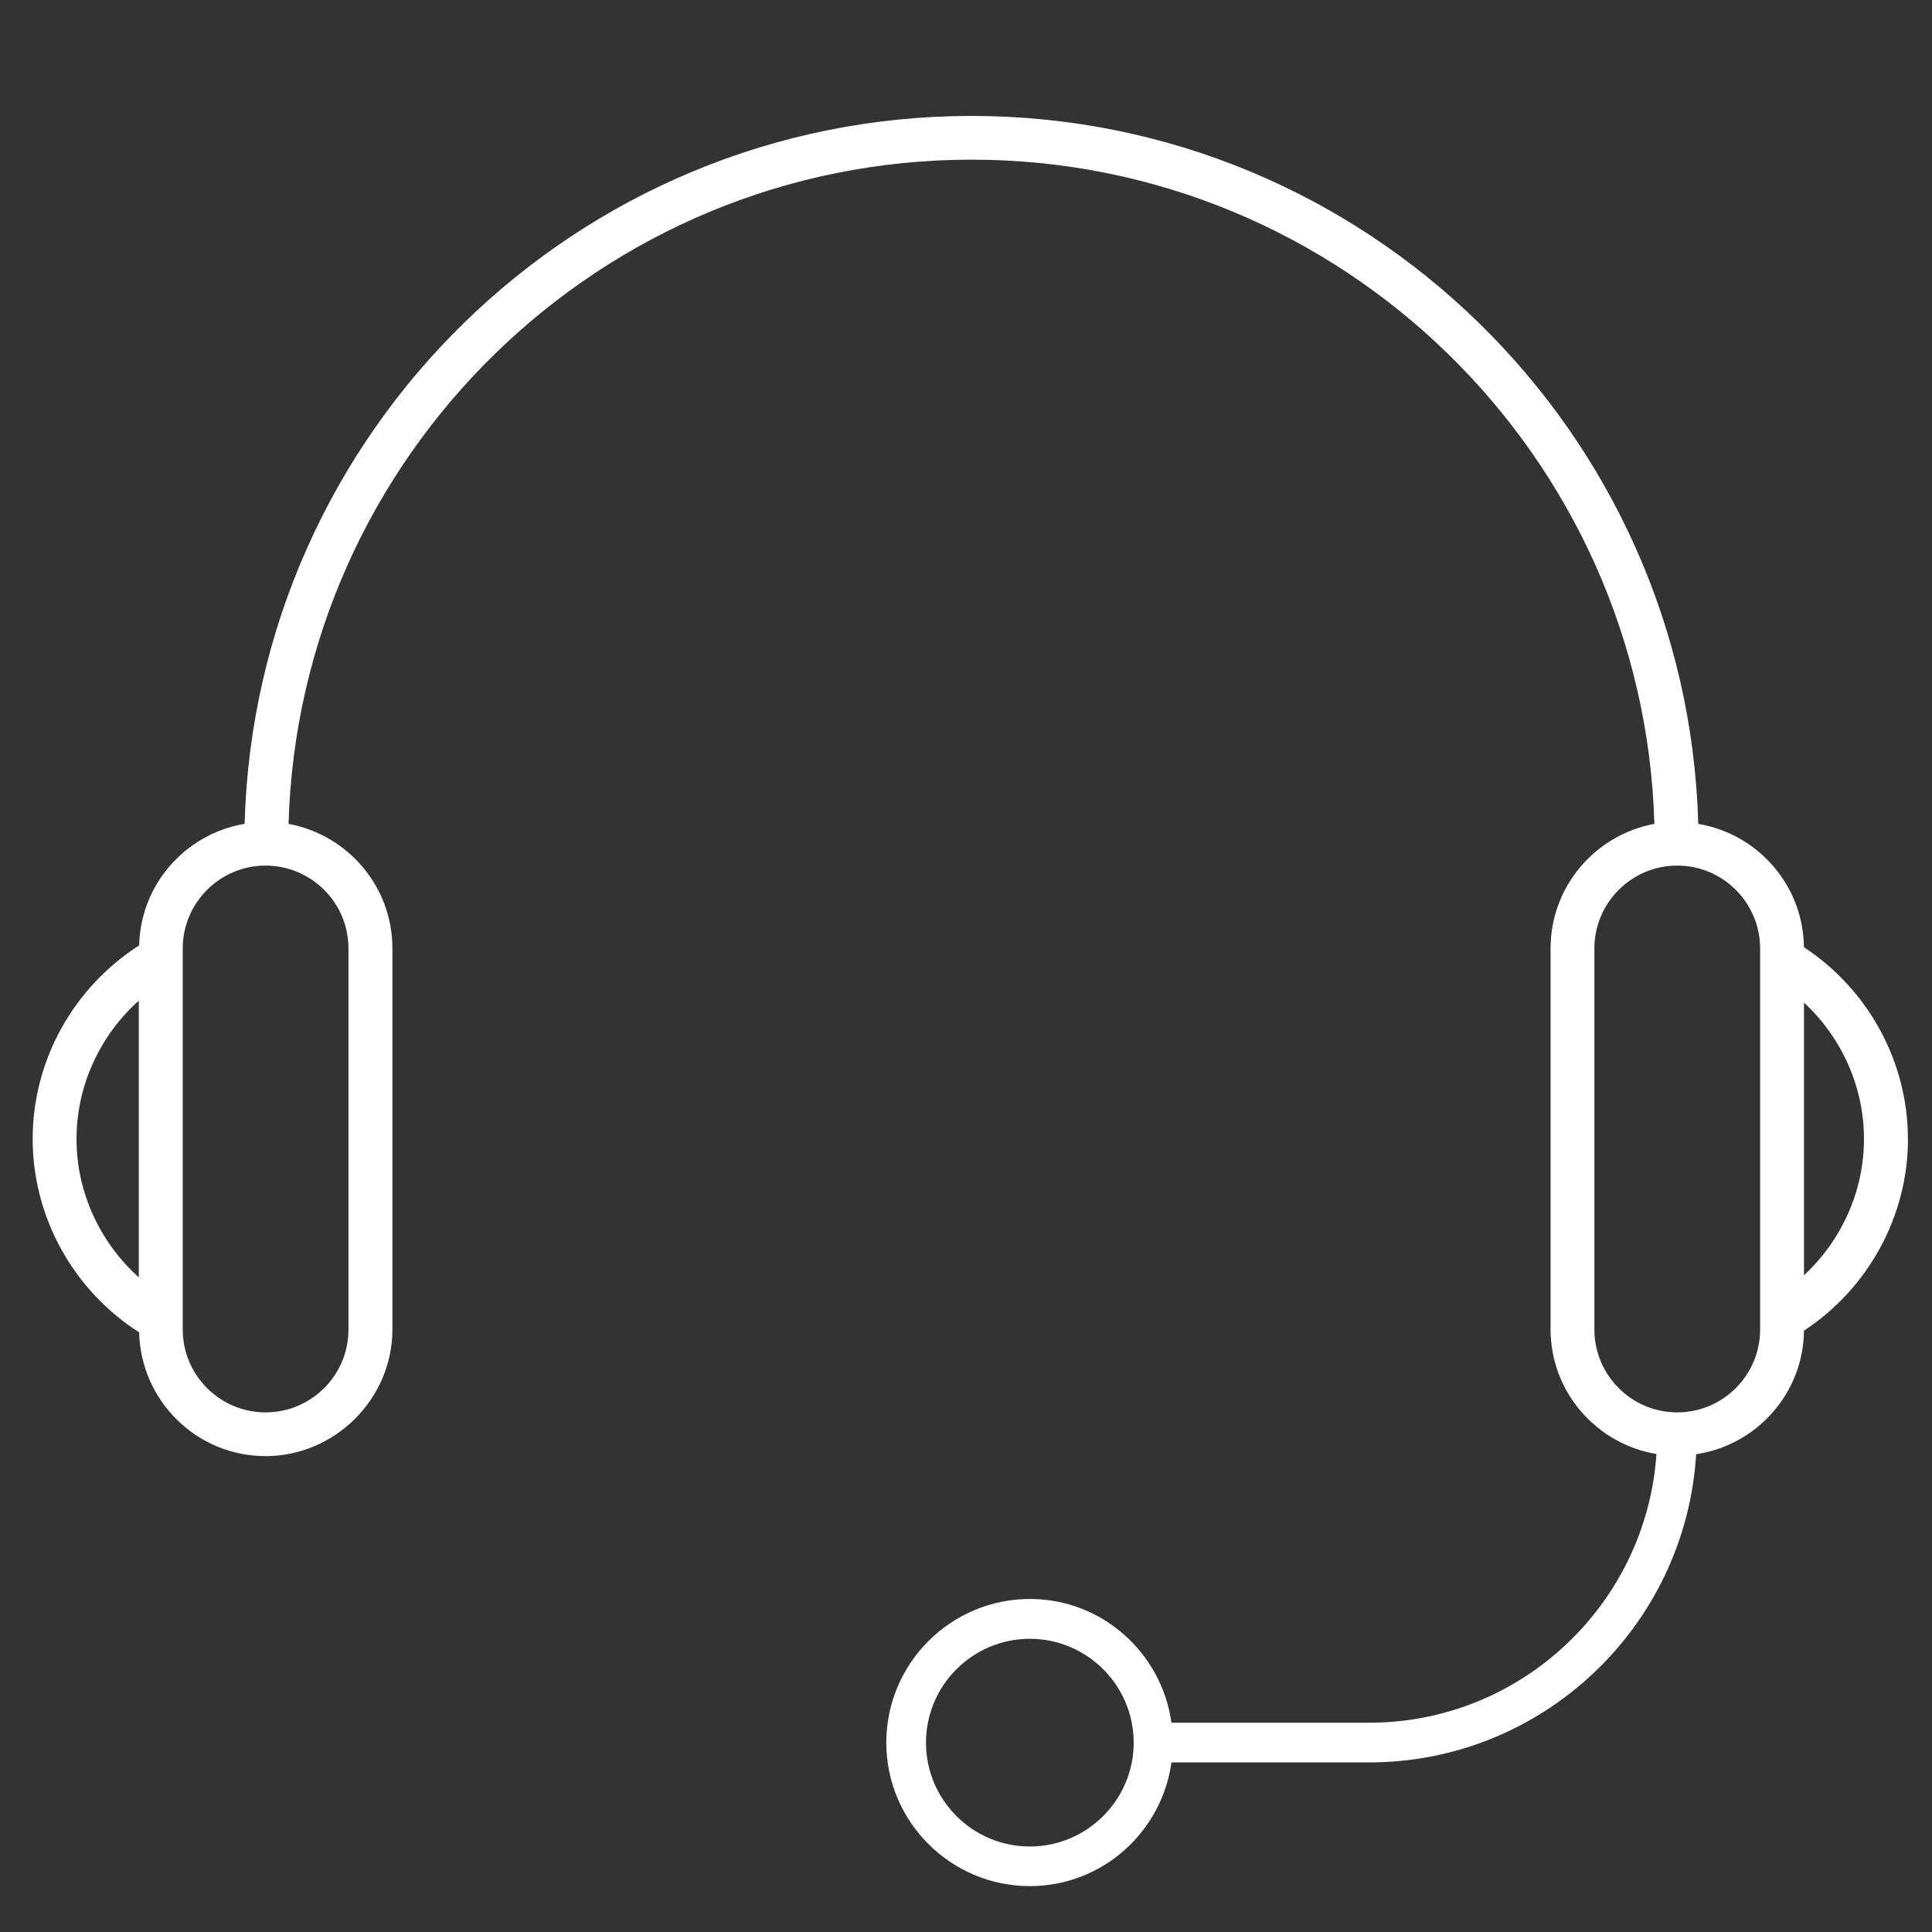 <?xml version="1.0" encoding="UTF-8"?><svg id="Calque_1" xmlns="http://www.w3.org/2000/svg" viewBox="0 0 286.3 286.3"><rect x="0" y="0" width="286.3" height="286.3" fill="#333333" stroke="none"/><defs><style>.cls-1{fill:#fff;}</style></defs><path class="cls-1" d="M282.73,168.78c0-11.47-5.89-22.15-15.41-28.42-.1-9.2-6.85-16.79-15.66-18.27-1.58-58.1-49.22-104.91-107.7-104.91S37.83,63.98,36.25,122.08c-8.73,1.47-15.42,8.94-15.63,18.02-9.74,6.23-15.78,17.05-15.78,28.67s6.04,22.44,15.78,28.67c.24,10.15,8.53,18.34,18.74,18.34s18.79-8.43,18.79-18.78v-56.47c0-9.19-6.65-16.83-15.39-18.44,1.56-54.53,46.3-98.43,101.2-98.43s99.64,43.9,101.2,98.43c-8.73,1.61-15.38,9.25-15.38,18.44v56.47c0,9.29,6.81,16.98,15.69,18.47-1.52,22.2-20.02,39.82-42.6,39.82h-29.27c-1.45-10.33-10.25-18.34-20.98-18.34-11.73,0-21.28,9.55-21.28,21.28s9.55,21.27,21.28,21.27c10.72,0,19.53-8,20.98-18.33h29.27c25.81,0,46.93-20.23,48.48-45.67,8.97-1.35,15.88-9,15.98-18.31,9.52-6.27,15.41-16.95,15.41-28.42Zm-271.39,0c0-7.9,3.46-15.32,9.23-20.5v41.01c-5.77-5.18-9.23-12.61-9.23-20.5Zm40.3-28.23v56.47c0,6.77-5.51,12.28-12.28,12.28s-12.28-5.51-12.28-12.28v-56.47c0-6.77,5.51-12.28,12.28-12.28s12.28,5.51,12.28,12.28Zm100.97,133.08c-8.48,0-15.39-6.9-15.39-15.39s6.91-15.39,15.39-15.39,15.39,6.91,15.39,15.39-6.91,15.39-15.39,15.39Zm108.22-76.61c0,6.77-5.51,12.28-12.28,12.28s-12.28-5.51-12.28-12.28v-56.47c0-6.77,5.51-12.28,12.28-12.28s12.28,5.51,12.28,12.28v56.47Zm6.5-8.04v-40.4c5.57,5.16,8.89,12.46,8.89,20.2s-3.32,15.03-8.89,20.2Z"/></svg>